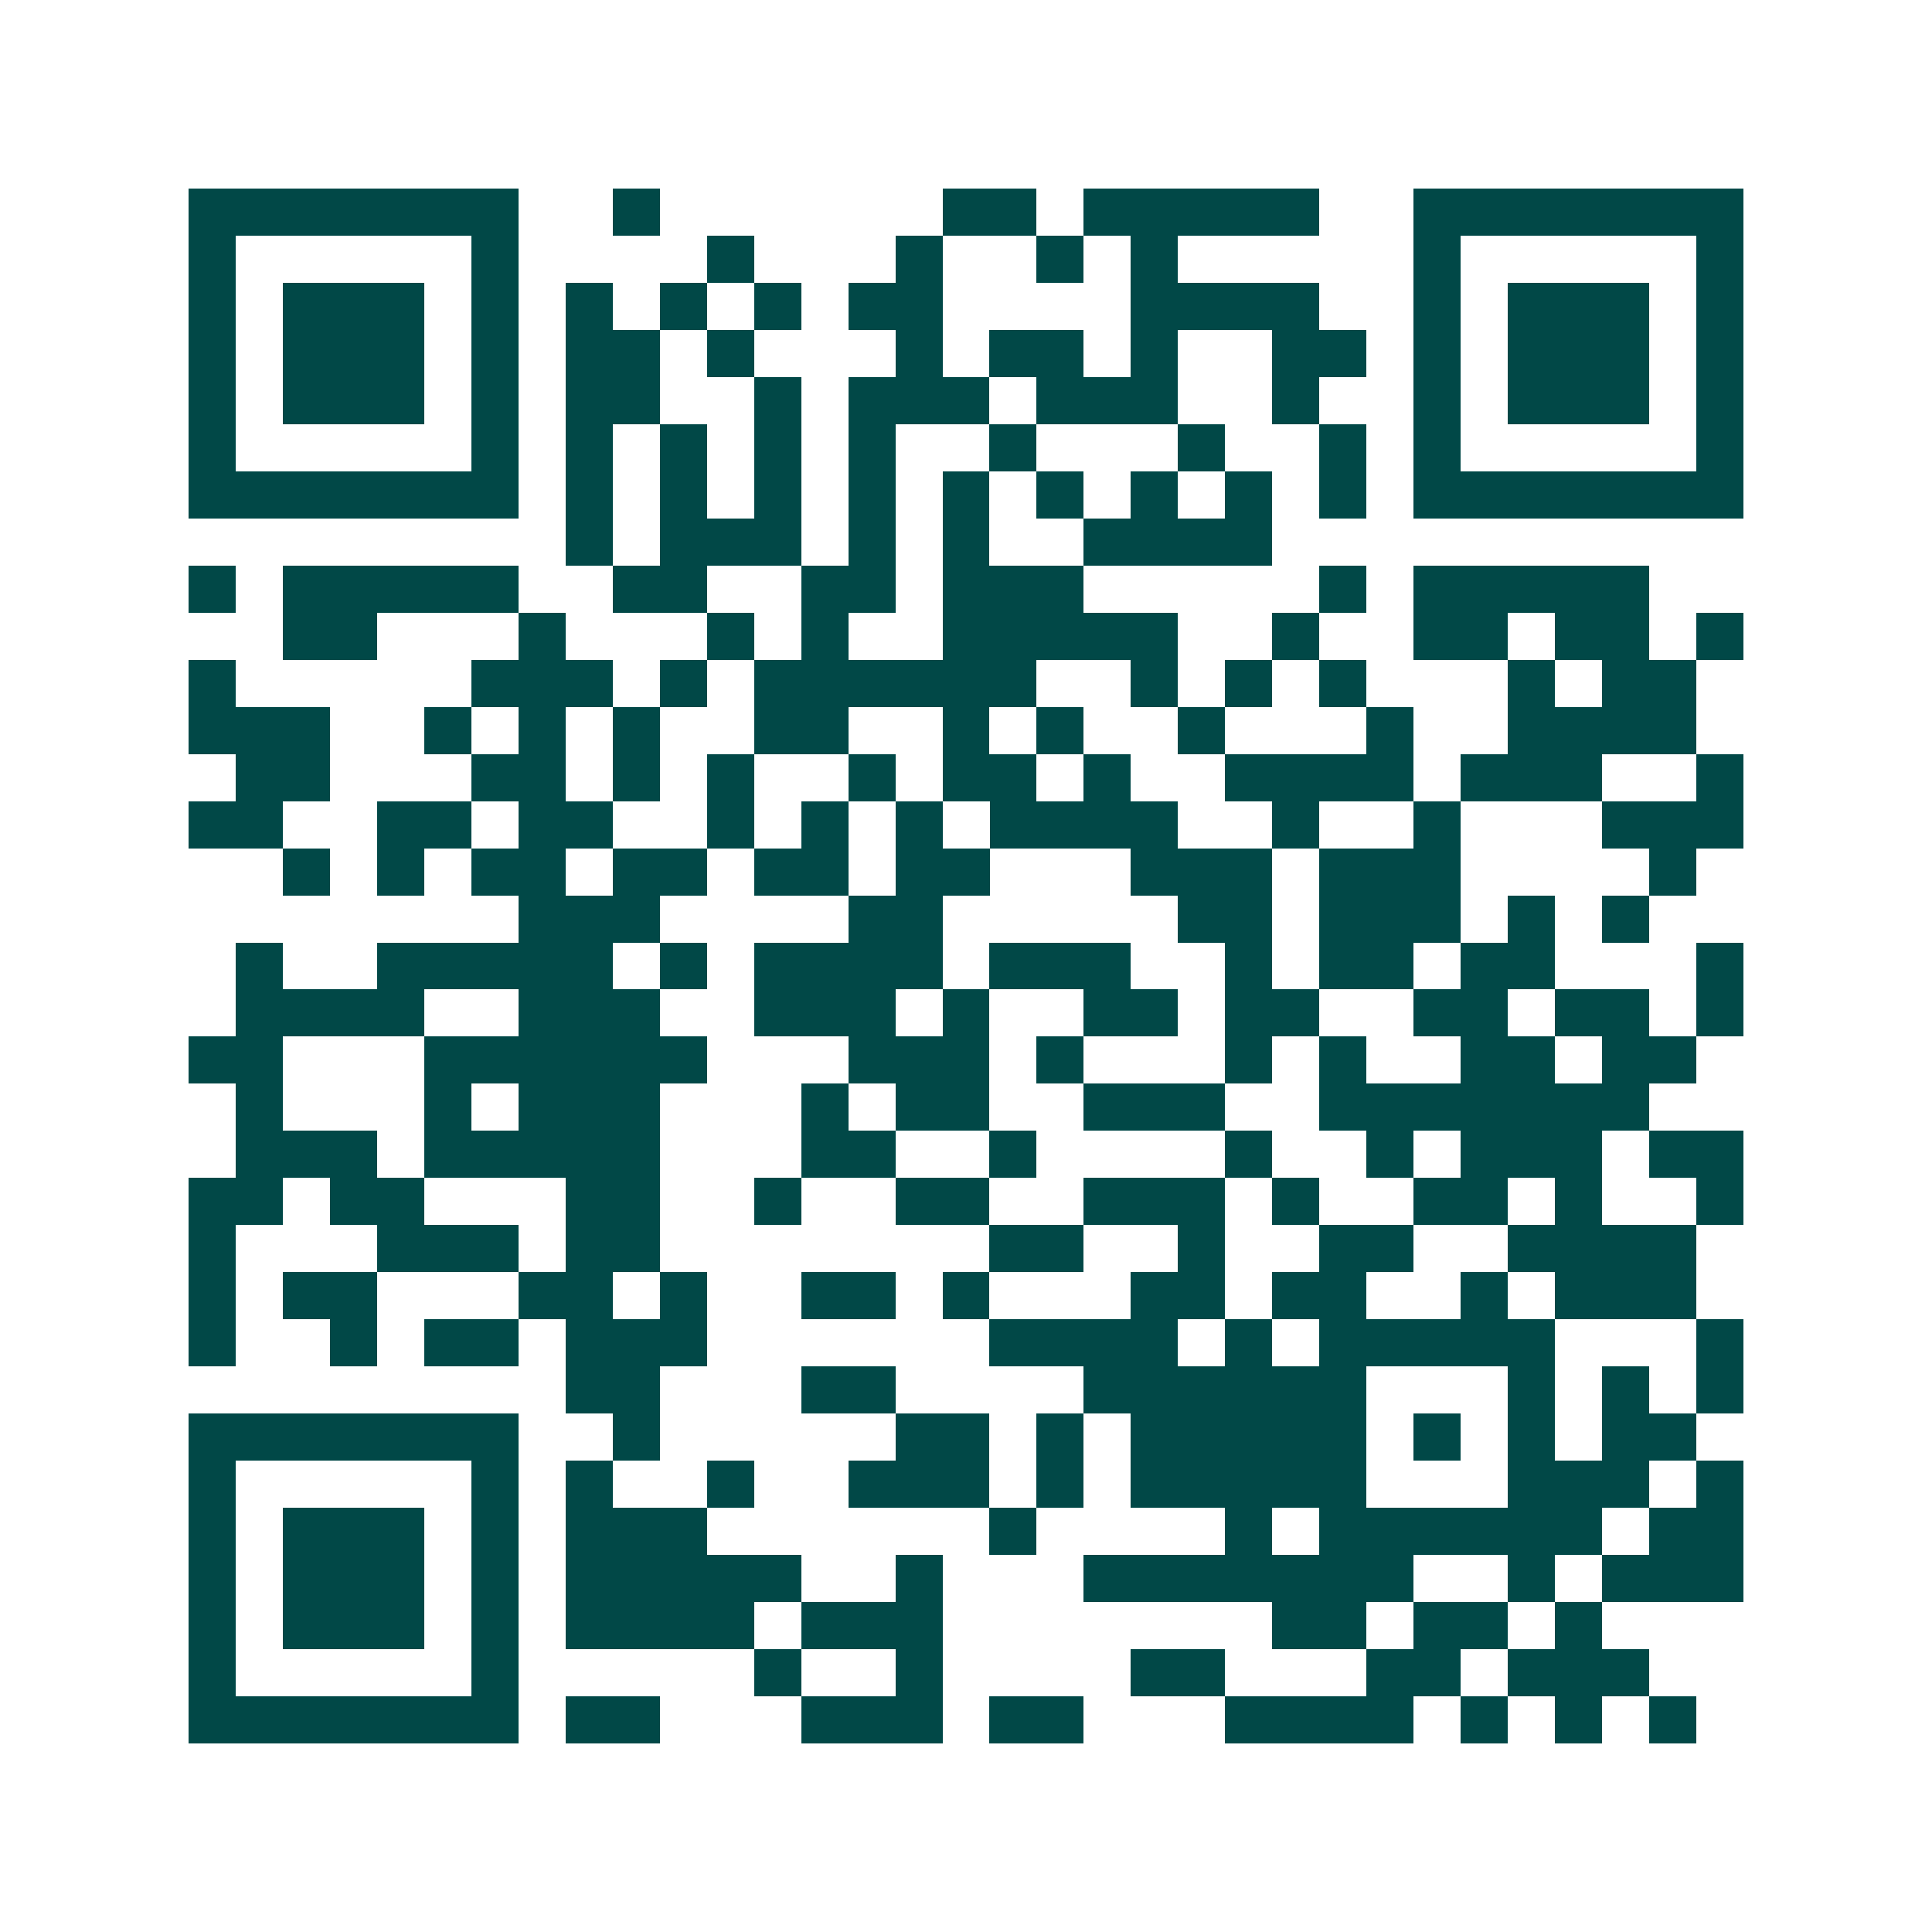 <svg xmlns="http://www.w3.org/2000/svg" width="200" height="200" viewBox="0 0 41 41" shape-rendering="crispEdges"><path fill="#ffffff" d="M0 0h41v41H0z"/><path stroke="#014847" d="M4 4.5h7m2 0h1m6 0h2m1 0h5m2 0h7M4 5.5h1m5 0h1m4 0h1m3 0h1m2 0h1m1 0h1m5 0h1m5 0h1M4 6.5h1m1 0h3m1 0h1m1 0h1m1 0h1m1 0h1m1 0h2m4 0h4m2 0h1m1 0h3m1 0h1M4 7.5h1m1 0h3m1 0h1m1 0h2m1 0h1m3 0h1m1 0h2m1 0h1m2 0h2m1 0h1m1 0h3m1 0h1M4 8.5h1m1 0h3m1 0h1m1 0h2m2 0h1m1 0h3m1 0h3m2 0h1m2 0h1m1 0h3m1 0h1M4 9.5h1m5 0h1m1 0h1m1 0h1m1 0h1m1 0h1m2 0h1m3 0h1m2 0h1m1 0h1m5 0h1M4 10.5h7m1 0h1m1 0h1m1 0h1m1 0h1m1 0h1m1 0h1m1 0h1m1 0h1m1 0h1m1 0h7M12 11.5h1m1 0h3m1 0h1m1 0h1m2 0h4M4 12.5h1m1 0h5m2 0h2m2 0h2m1 0h3m5 0h1m1 0h5M6 13.5h2m3 0h1m3 0h1m1 0h1m2 0h5m2 0h1m2 0h2m1 0h2m1 0h1M4 14.5h1m5 0h3m1 0h1m1 0h6m2 0h1m1 0h1m1 0h1m3 0h1m1 0h2M4 15.5h3m2 0h1m1 0h1m1 0h1m2 0h2m2 0h1m1 0h1m2 0h1m3 0h1m2 0h4M5 16.5h2m3 0h2m1 0h1m1 0h1m2 0h1m1 0h2m1 0h1m2 0h4m1 0h3m2 0h1M4 17.5h2m2 0h2m1 0h2m2 0h1m1 0h1m1 0h1m1 0h4m2 0h1m2 0h1m3 0h3M6 18.5h1m1 0h1m1 0h2m1 0h2m1 0h2m1 0h2m3 0h3m1 0h3m4 0h1M11 19.5h3m4 0h2m5 0h2m1 0h3m1 0h1m1 0h1M5 20.5h1m2 0h5m1 0h1m1 0h4m1 0h3m2 0h1m1 0h2m1 0h2m3 0h1M5 21.5h4m2 0h3m2 0h3m1 0h1m2 0h2m1 0h2m2 0h2m1 0h2m1 0h1M4 22.5h2m3 0h6m3 0h3m1 0h1m3 0h1m1 0h1m2 0h2m1 0h2M5 23.5h1m3 0h1m1 0h3m3 0h1m1 0h2m2 0h3m2 0h7M5 24.5h3m1 0h5m3 0h2m2 0h1m4 0h1m2 0h1m1 0h3m1 0h2M4 25.5h2m1 0h2m3 0h2m2 0h1m2 0h2m2 0h3m1 0h1m2 0h2m1 0h1m2 0h1M4 26.5h1m3 0h3m1 0h2m7 0h2m2 0h1m2 0h2m2 0h4M4 27.5h1m1 0h2m3 0h2m1 0h1m2 0h2m1 0h1m3 0h2m1 0h2m2 0h1m1 0h3M4 28.5h1m2 0h1m1 0h2m1 0h3m6 0h4m1 0h1m1 0h5m3 0h1M12 29.5h2m3 0h2m4 0h6m3 0h1m1 0h1m1 0h1M4 30.5h7m2 0h1m5 0h2m1 0h1m1 0h5m1 0h1m1 0h1m1 0h2M4 31.5h1m5 0h1m1 0h1m2 0h1m2 0h3m1 0h1m1 0h5m3 0h3m1 0h1M4 32.5h1m1 0h3m1 0h1m1 0h3m6 0h1m4 0h1m1 0h6m1 0h2M4 33.5h1m1 0h3m1 0h1m1 0h5m2 0h1m3 0h7m2 0h1m1 0h3M4 34.5h1m1 0h3m1 0h1m1 0h4m1 0h3m7 0h2m1 0h2m1 0h1M4 35.5h1m5 0h1m5 0h1m2 0h1m4 0h2m3 0h2m1 0h3M4 36.5h7m1 0h2m3 0h3m1 0h2m3 0h4m1 0h1m1 0h1m1 0h1"/></svg>
